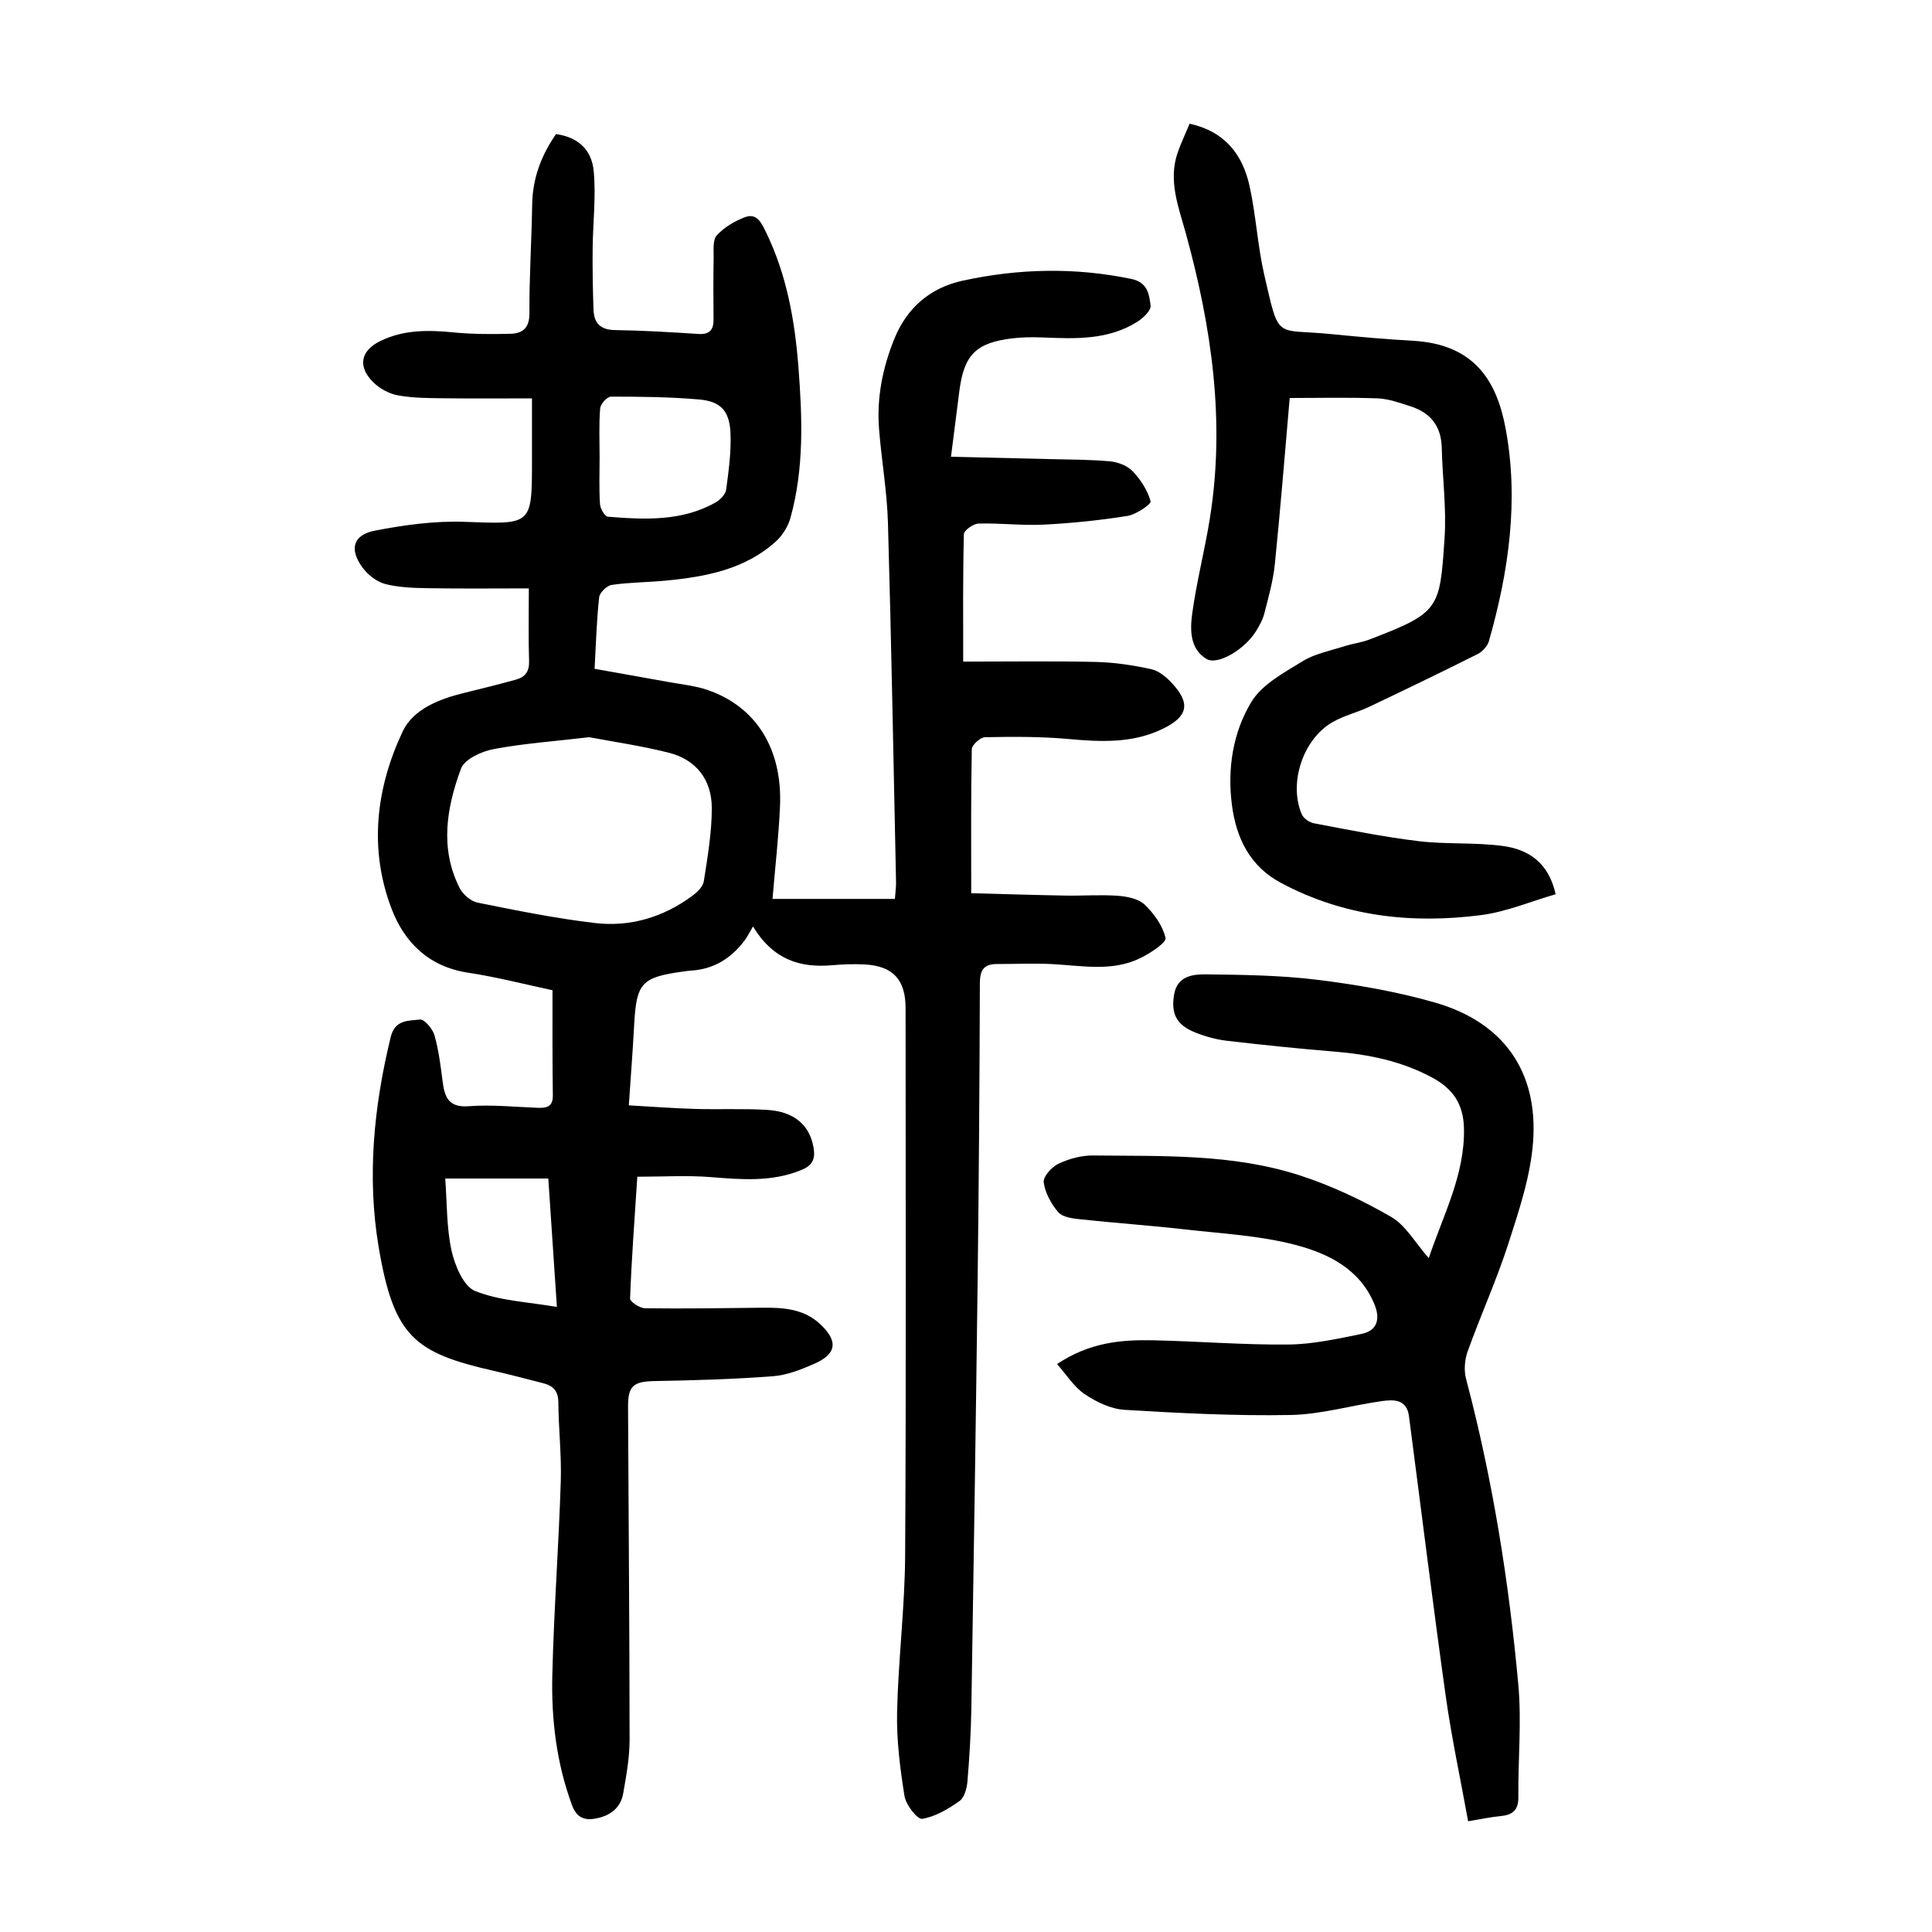 <?xml version="1.0" encoding="utf-8"?>
<svg version="1.1" id="zdic.net" xmlns="http://www.w3.org/2000/svg" xmlns:xlink="http://www.w3.org/1999/xlink" x="0px" y="0px"
	 viewBox="0 0 400 400" style="enable-background:new 0 0 400 400;" xml:space="preserve">
<g>
	<path d="M114.39,205.02c-5.5-1.17-11.43-2.72-17.46-3.63c-8.1-1.23-13.17-6.2-15.86-13.24c-4.74-12.43-3.22-24.99,2.31-36.73
		c2.15-4.56,7.51-6.69,12.64-7.94c3.62-0.88,7.24-1.79,10.83-2.78c1.87-0.52,2.76-1.68,2.69-3.83c-0.16-4.84-0.05-9.7-0.05-15.05
		c-6.76,0-13.83,0.08-20.9-0.04c-2.97-0.05-6.03-0.14-8.87-0.88c-1.75-0.46-3.57-1.9-4.67-3.4c-2.78-3.79-1.97-6.76,2.58-7.64
		c6.07-1.17,12.35-2.04,18.5-1.82c14.02,0.51,14.01,0.81,14.01-12.81c0-3.98,0-7.96,0-12.75c-6.19,0-12.12,0.06-18.06-0.02
		c-3.23-0.04-6.51-0.03-9.67-0.6c-1.84-0.33-3.81-1.41-5.15-2.74c-3.28-3.25-2.59-6.54,1.51-8.53c4.8-2.33,9.85-2.29,15.03-1.78
		c3.96,0.39,7.97,0.4,11.95,0.29c2.48-0.07,3.88-1.22,3.86-4.25c-0.04-7.49,0.45-14.98,0.57-22.48c0.08-5.45,1.89-10.24,4.94-14.61
		c4.31,0.61,7.37,3,7.8,7.68c0.5,5.28-0.17,10.67-0.22,16.01c-0.04,4.23,0.03,8.46,0.18,12.69c0.1,2.78,1.45,4.16,4.48,4.2
		c5.74,0.08,11.48,0.43,17.21,0.8c2.31,0.15,3.18-0.81,3.16-2.99c-0.03-4.25-0.06-8.5,0.02-12.74c0.03-1.6-0.23-3.72,0.65-4.68
		c1.53-1.67,3.71-2.97,5.86-3.77c2.46-0.92,3.43,1.26,4.32,3.09c4.28,8.79,5.97,18.22,6.72,27.86c0.81,10.49,1.21,20.99-1.63,31.26
		c-0.49,1.78-1.63,3.65-2.99,4.89c-6.44,5.85-14.55,7.35-22.84,8.15c-3.73,0.36-7.5,0.35-11.19,0.89c-1.01,0.15-2.49,1.58-2.6,2.56
		c-0.52,4.7-0.65,9.45-0.95,14.81c5.14,0.92,10.24,1.81,15.34,2.74c2.7,0.49,5.48,0.76,8.05,1.64c10.07,3.46,15.53,12.21,15,24.13
		c-0.28,6.31-1.01,12.61-1.55,19.13c2.11,0,4.09,0,6.07,0c6.35,0,12.7,0,19.27,0c0.12-1.68,0.25-2.5,0.24-3.31
		c-0.53-24.86-0.97-49.72-1.68-74.58c-0.19-6.47-1.33-12.9-1.84-19.36c-0.51-6.45,0.71-12.64,3.14-18.65
		c2.65-6.57,7.52-10.66,14.22-12.11c11.57-2.51,23.21-2.78,34.91-0.34c3.38,0.71,3.65,3.23,3.95,5.5c0.13,0.99-1.5,2.56-2.69,3.32
		c-6.03,3.84-12.82,3.57-19.59,3.29c-2.11-0.09-4.25-0.07-6.34,0.18c-7.54,0.91-10,3.4-10.97,10.86c-0.55,4.19-1.07,8.39-1.74,13.65
		c7.03,0.17,13.68,0.32,20.33,0.49c4.22,0.11,8.46,0.08,12.66,0.47c1.63,0.15,3.57,0.93,4.67,2.09c1.64,1.73,3.06,3.94,3.67,6.19
		c0.16,0.57-2.99,2.73-4.81,3.02c-5.74,0.91-11.55,1.51-17.36,1.8c-4.47,0.22-8.99-0.35-13.47-0.22c-1.07,0.03-3,1.4-3.02,2.2
		c-0.22,8.59-0.14,17.18-0.14,26.38c9.41,0,18.47-0.14,27.53,0.07c3.82,0.09,7.68,0.68,11.42,1.5c1.57,0.34,3.11,1.64,4.26,2.88
		c3.9,4.19,3.33,6.88-1.76,9.4c-6.34,3.13-13,2.78-19.8,2.16c-5.68-0.51-11.43-0.47-17.14-0.36c-0.97,0.02-2.72,1.61-2.73,2.5
		c-0.2,9.61-0.12,19.22-0.12,29.8c6.16,0.16,12.82,0.37,19.48,0.49c3.61,0.07,7.24-0.22,10.84,0.04c1.93,0.14,4.28,0.59,5.57,1.82
		c1.95,1.86,3.77,4.38,4.34,6.91c0.21,0.96-3.04,3.07-5,4.07c-5.89,2.99-12.18,1.68-18.39,1.35c-3.84-0.21-7.71-0.01-11.56-0.02
		c-2.74,0-3.48,1.36-3.49,4.02c-0.06,20.49-0.21,40.99-0.46,61.48c-0.37,29.49-0.82,58.97-1.3,88.46c-0.08,5.1-0.39,10.2-0.81,15.28
		c-0.12,1.42-0.63,3.34-1.65,4.06c-2.33,1.64-5,3.24-7.72,3.68c-1,0.16-3.37-2.89-3.66-4.7c-0.92-5.73-1.66-11.58-1.54-17.36
		c0.24-10.85,1.61-21.69,1.67-32.54c0.22-37.75,0.09-75.49,0.09-113.24c0-5.9-2.59-8.73-8.47-9.05c-2.24-0.12-4.5-0.04-6.74,0.16
		c-6.59,0.57-12.16-1.09-16.38-8.02c-0.72,1.22-1.15,2.11-1.74,2.89c-2.76,3.68-6.34,5.94-11.03,6.24c-0.5,0.03-0.99,0.1-1.49,0.17
		c-8.86,1.19-9.88,2.33-10.35,11.16c-0.28,5.35-0.71,10.69-1.1,16.57c4.76,0.27,9.2,0.61,13.64,0.74c4.99,0.15,10.01-0.1,14.99,0.2
		c5.64,0.34,8.8,3.17,9.61,7.76c0.4,2.28-0.1,3.68-2.44,4.65c-6.14,2.56-12.4,2.02-18.79,1.51c-4.9-0.4-9.86-0.08-15.25-0.08
		c-0.58,8.82-1.19,17.01-1.5,25.21c-0.03,0.66,2,2,3.08,2.02c8.11,0.11,16.21-0.02,24.32-0.11c4.31-0.05,8.54,0.22,11.92,3.36
		c3.82,3.55,3.48,6.21-1.23,8.27c-2.71,1.19-5.64,2.34-8.54,2.56c-8.09,0.61-16.21,0.85-24.32,0.99c-4.47,0.08-5.67,0.89-5.65,5.31
		c0.1,22.99,0.31,45.98,0.32,68.97c0,3.71-0.68,7.44-1.33,11.12c-0.54,3.05-2.77,4.64-5.71,5.18c-2.34,0.43-3.94-0.21-4.88-2.76
		c-3.21-8.7-4.3-17.75-4.08-26.89c0.32-13.36,1.32-26.7,1.75-40.06c0.18-5.48-0.46-10.98-0.5-16.48c-0.02-2.34-1.1-3.43-3.13-3.94
		c-3.38-0.86-6.76-1.76-10.16-2.54c-16.52-3.75-20.78-7.09-23.91-25.64c-2.45-14.53-1.01-29.12,2.49-43.49
		c0.9-3.69,3.75-3.33,6.05-3.63c0.88-0.12,2.62,1.9,3,3.22c0.88,3.08,1.28,6.32,1.69,9.52c0.42,3.29,1.18,5.54,5.45,5.21
		c4.7-0.36,9.48,0.15,14.22,0.33c1.84,0.07,3.18-0.19,3.16-2.52C114.36,219.77,114.39,212.67,114.39,205.02z M121.99,152.63
		c-7.23,0.85-13.6,1.29-19.82,2.47c-2.48,0.47-6,2.08-6.72,4.03c-2.98,8.05-4.44,16.47-0.31,24.68c0.68,1.35,2.33,2.79,3.75,3.07
		c8.05,1.63,16.12,3.26,24.26,4.22c7.28,0.86,14.12-1.17,20.09-5.56c1.04-0.76,2.29-1.92,2.47-3.05c0.79-5.03,1.66-10.11,1.66-15.18
		c0-5.82-3.19-10.04-8.95-11.48C132.77,154.41,126.98,153.57,121.99,152.63z M124.14,94.63c0,3.24-0.13,6.5,0.08,9.73
		c0.06,0.94,0.99,2.57,1.63,2.62c7.6,0.61,15.24,0.99,22.24-2.91c0.97-0.54,2.11-1.69,2.25-2.68c0.53-3.94,1.08-7.94,0.89-11.88
		c-0.22-4.48-2.08-6.42-6.46-6.8c-6.07-0.53-12.18-0.59-18.28-0.59c-0.78,0-2.16,1.52-2.23,2.41
		C123.98,87.88,124.14,91.26,124.14,94.63z M92.18,244c0.39,5.19,0.26,10.22,1.32,14.98c0.69,3.08,2.49,7.36,4.89,8.32
		c5.13,2.04,10.98,2.26,16.91,3.29c-0.62-9.27-1.19-17.76-1.78-26.59C106.46,244,99.91,244,92.18,244z"/>
	<path d="M295.81,260.48c3.05-9.09,7.47-17.23,7.29-26.81c-0.1-5.1-2.28-8.26-6.64-10.6c-6.32-3.39-13.06-4.76-20.1-5.34
		c-7.47-0.62-14.92-1.38-22.36-2.25c-2.2-0.26-4.41-0.87-6.48-1.69c-3.94-1.56-5.12-3.9-4.43-7.91c0.66-3.82,3.87-4.18,6.58-4.15
		c7.73,0.09,15.52,0.19,23.18,1.14c8.15,1.01,16.34,2.43,24.22,4.69c14.1,4.04,21.41,14.16,20.34,28.83
		c-0.52,7.07-2.87,14.11-5.07,20.94c-2.44,7.59-5.75,14.89-8.46,22.41c-0.63,1.74-0.82,3.96-0.35,5.73
		c5.51,20.82,8.89,42.02,10.83,63.43c0.69,7.66-0.08,15.45,0,23.17c0.03,2.78-1.26,3.71-3.74,3.94c-1.96,0.18-3.89,0.61-6.66,1.06
		c-1.6-8.82-3.43-17.33-4.64-25.93c-2.7-19.29-5.08-38.63-7.61-57.94c-0.47-3.56-3.18-3.46-5.67-3.11
		c-6.3,0.89-12.55,2.75-18.85,2.87c-11.45,0.21-22.92-0.38-34.36-1.07c-2.83-0.17-5.83-1.62-8.25-3.24
		c-2.2-1.48-3.72-3.97-5.73-6.23c6.63-4.45,13.18-5.07,19.82-4.93c9.36,0.2,18.72,0.97,28.08,0.88c5.05-0.05,10.12-1.18,15.11-2.19
		c3.31-0.67,3.93-3.11,2.73-6.07c-3-7.38-9.61-10.6-16.43-12.38c-7.41-1.93-15.22-2.33-22.89-3.2c-7.19-0.82-14.42-1.32-21.62-2.09
		c-1.58-0.17-3.63-0.42-4.53-1.45c-1.48-1.71-2.74-4.01-3.03-6.2c-0.16-1.17,1.65-3.19,3.03-3.84c2.19-1.03,4.77-1.75,7.18-1.72
		c14.35,0.16,28.85-0.38,42.71,4.09c6.58,2.12,12.99,5.15,18.99,8.61C291.04,253.69,293.01,257.3,295.81,260.48z"/>
	<path d="M322.08,185.14c-5.22,1.51-10.23,3.65-15.42,4.32c-14.39,1.86-28.39,0.31-41.45-6.67c-6.47-3.45-9.26-9.3-10.15-16.1
		c-0.98-7.48,0.18-15.03,4.02-21.36c2.2-3.63,6.74-6.05,10.59-8.42c2.59-1.59,5.8-2.19,8.76-3.14c1.66-0.53,3.43-0.73,5.05-1.35
		c14.63-5.6,14.61-6.3,15.6-20.99c0.42-6.19-0.44-12.47-0.58-18.71c-0.1-4.45-2.29-7.24-6.39-8.57c-2.24-0.72-4.55-1.57-6.86-1.67
		c-5.94-0.23-11.9-0.08-18.23-0.08c-1.01,11.57-1.92,23.01-3.08,34.42c-0.35,3.44-1.32,6.84-2.18,10.21
		c-0.33,1.3-1.04,2.55-1.75,3.7c-2.26,3.65-7.84,7.09-10.21,5.7c-3.44-2.02-3.43-6.01-2.97-9.36c0.89-6.54,2.56-12.97,3.62-19.49
		c3.28-20.14,0.42-39.81-4.93-59.24c-1.52-5.52-3.72-10.97-1.67-16.82c0.69-1.97,1.6-3.87,2.45-5.91c7.3,1.6,10.97,6.4,12.4,12.88
		c1.35,6.08,1.66,12.39,3.06,18.45c3.19,13.8,2.11,11.03,14.06,12.25c5.59,0.57,11.19,1.05,16.79,1.37
		c12.93,0.74,17.34,8.67,19.11,18.15c2.77,14.85,0.66,29.6-3.46,44.04c-0.3,1.04-1.34,2.17-2.34,2.67
		c-7.45,3.73-14.95,7.36-22.48,10.93c-2.47,1.17-5.22,1.81-7.57,3.17c-6.13,3.54-9.11,12.64-6.35,19.08
		c0.36,0.84,1.57,1.67,2.5,1.85c7.2,1.36,14.4,2.82,21.66,3.7c5.8,0.7,11.76,0.22,17.54,1.01
		C316.38,175.88,320.6,178.5,322.08,185.14z"/>
</g>
</svg>
